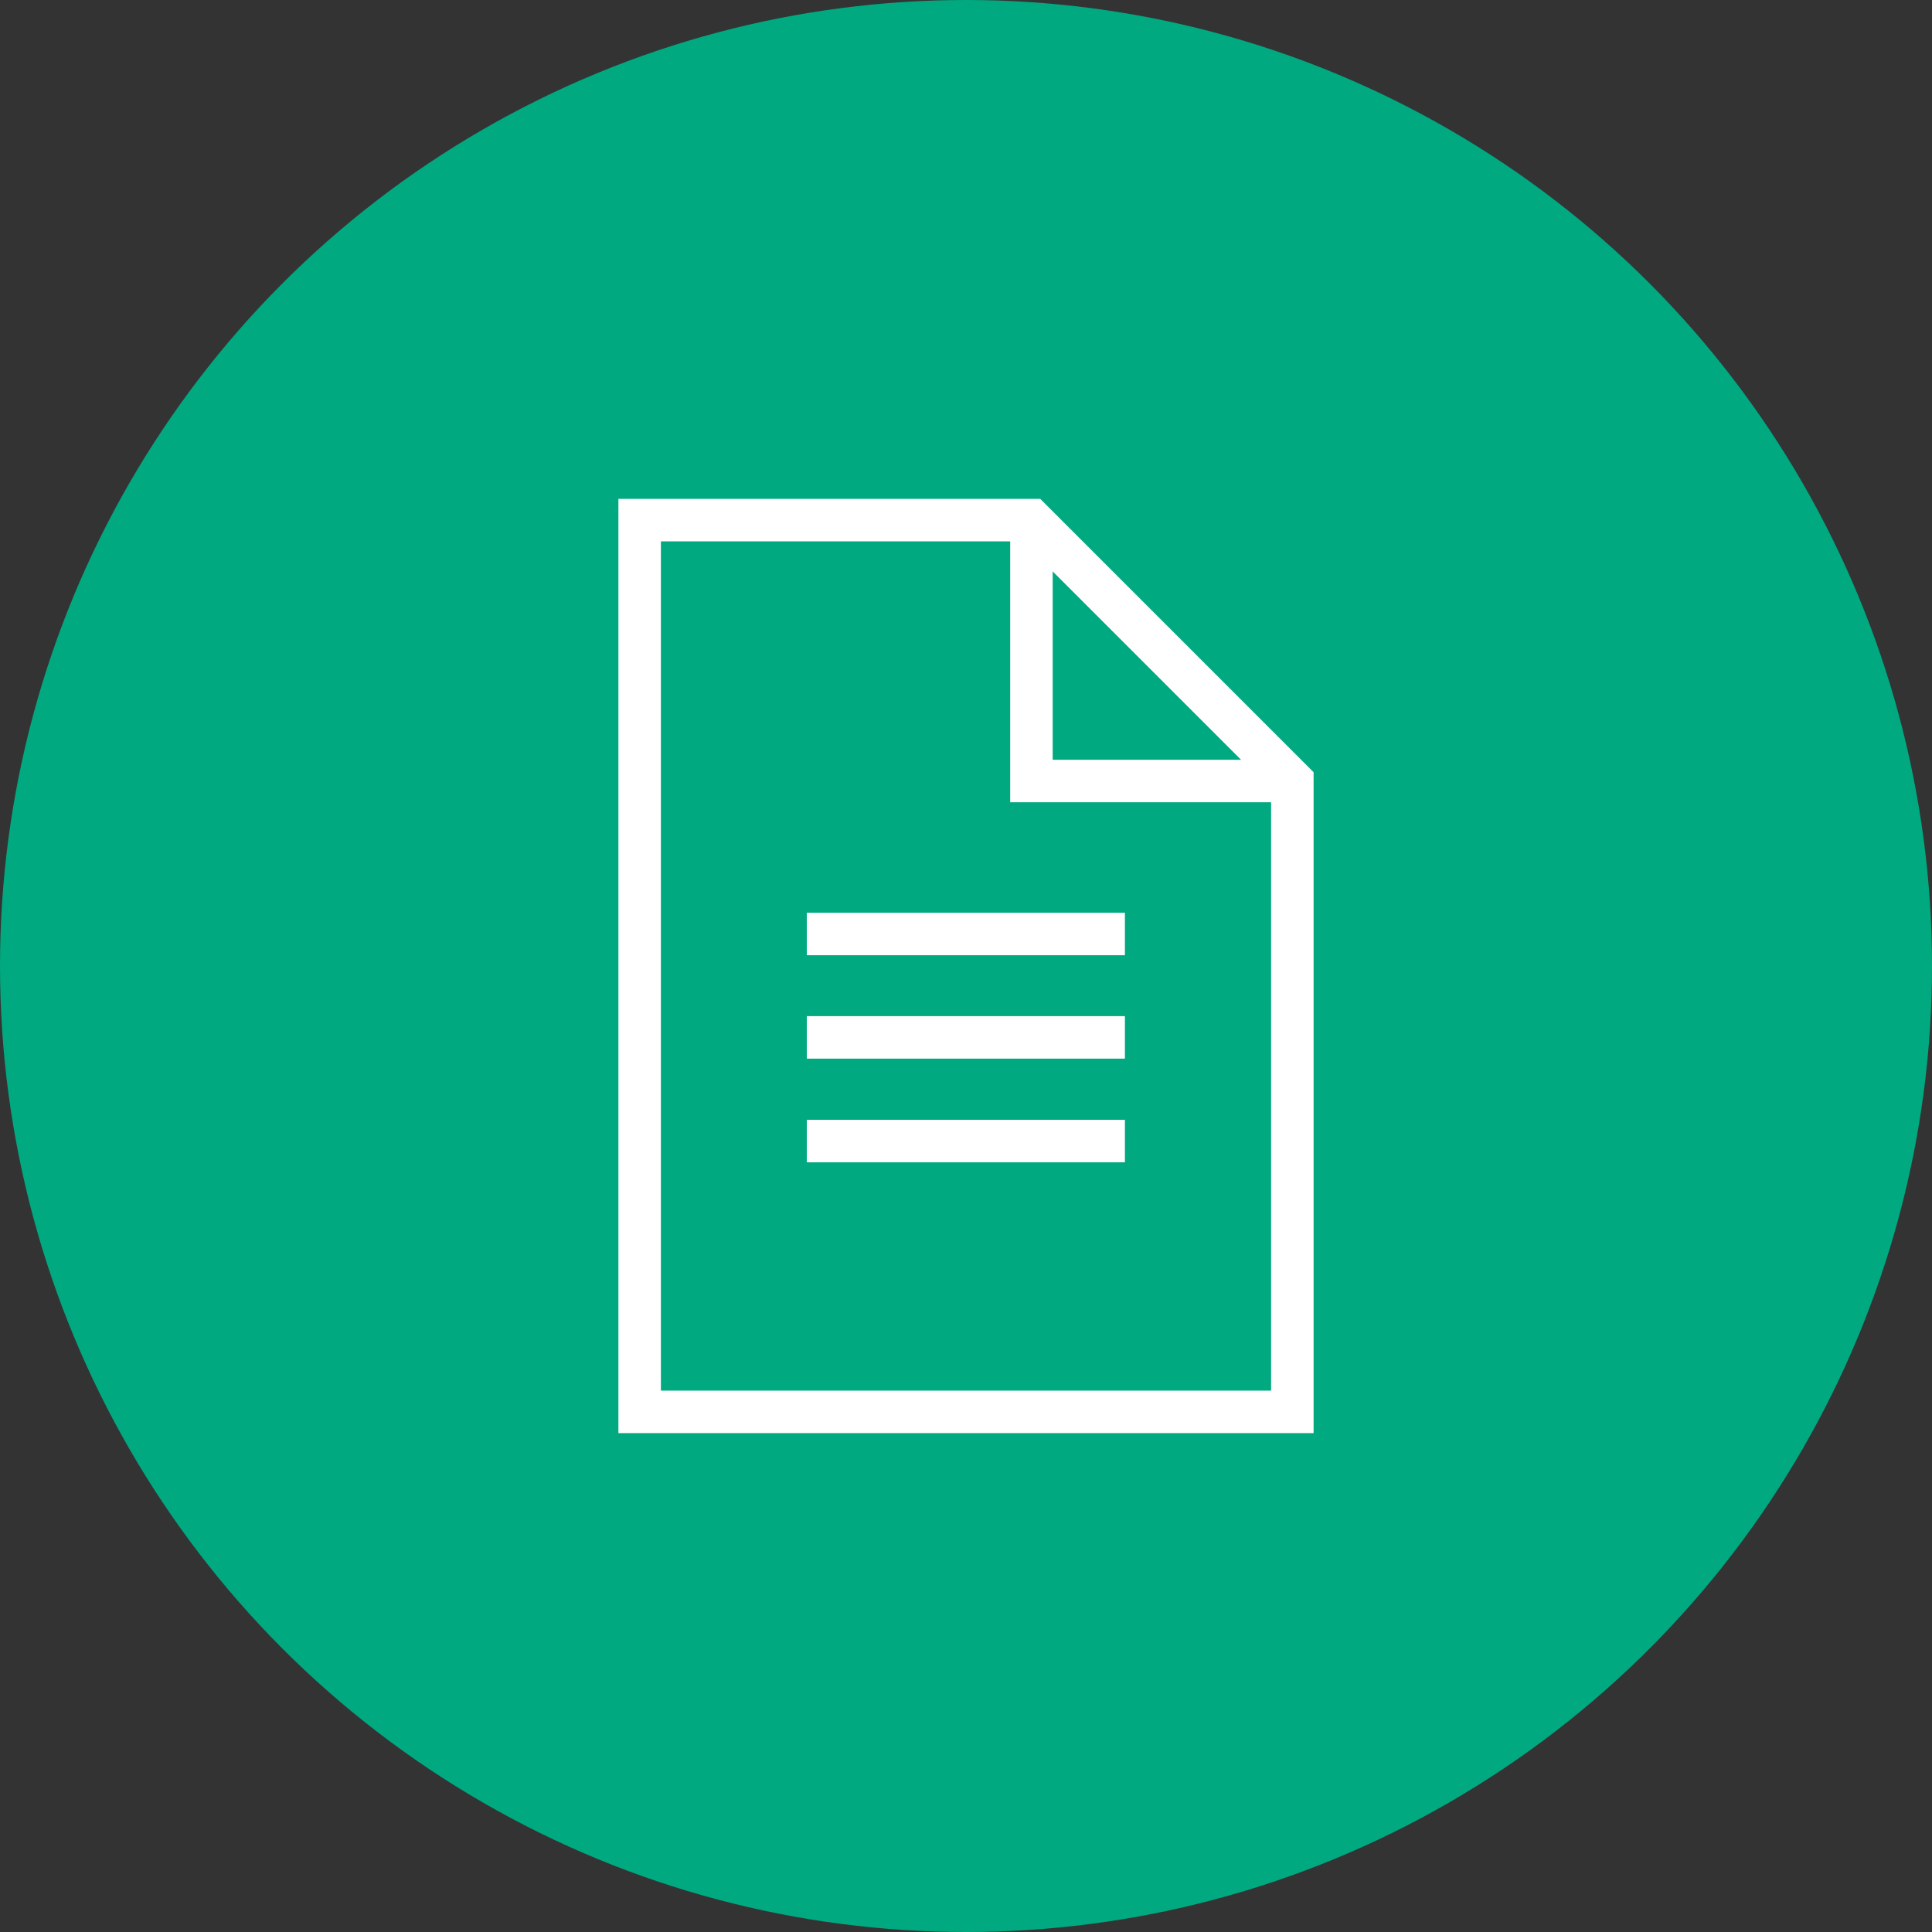 <svg xmlns="http://www.w3.org/2000/svg" id="Capa_2" data-name="Capa 2" viewBox="0 0 68.2 68.2"><rect x="0" y="0" width="68.2" height="68.2" fill="#333333" stroke="none"/><defs><style>      .cls-1 {        fill: #00a980;        stroke-width: 0px;      }      .cls-2 {        fill: none;        stroke: #fff;        stroke-miterlimit: 10;        stroke-width: 1.5px;      }    </style></defs><g id="Capa_1-2" data-name="Capa 1"><g><circle class="cls-1" cx="34.1" cy="34.1" r="34.1"></circle><g><g><polygon class="cls-2" points="45.62 27.57 45.62 49.84 22.58 49.84 22.58 18.36 36.41 18.36 45.62 27.57"></polygon><polyline class="cls-2" points="45.62 27.57 36.41 27.57 36.41 18.36"></polyline></g><line class="cls-2" x1="28.48" y1="32.97" x2="39.71" y2="32.97"></line><line class="cls-2" x1="28.48" y1="36.62" x2="39.71" y2="36.62"></line><line class="cls-2" x1="28.48" y1="40.28" x2="39.71" y2="40.28"></line></g></g></g></svg>